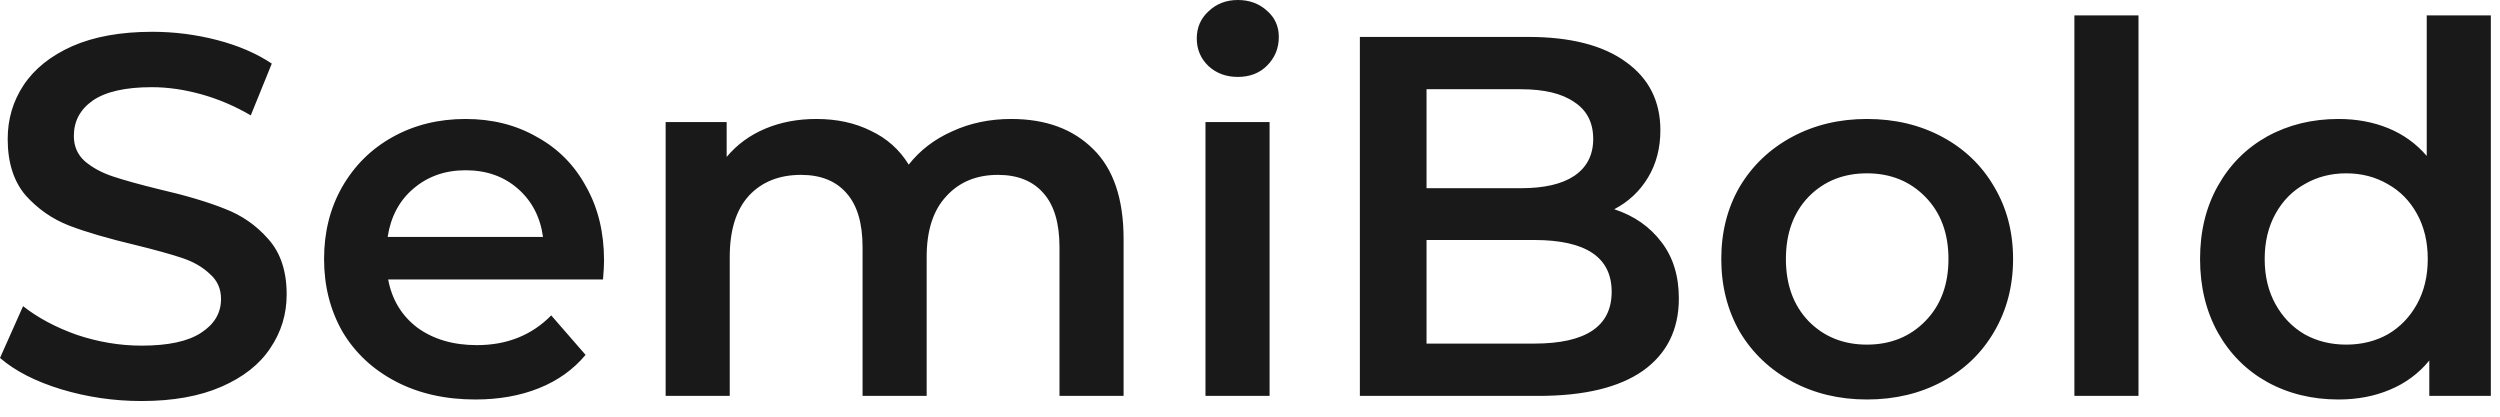 <?xml version="1.0" encoding="UTF-8"?> <svg xmlns="http://www.w3.org/2000/svg" width="78" height="13" viewBox="0 0 78 13" fill="none"><path d="M4.416 12.512C3.552 12.512 2.715 12.389 1.904 12.144C1.104 11.899 0.469 11.573 2.44379e-06 11.168L0.72 9.552C1.179 9.915 1.739 10.213 2.4 10.448C3.072 10.672 3.744 10.784 4.416 10.784C5.248 10.784 5.867 10.651 6.272 10.384C6.688 10.117 6.896 9.765 6.896 9.328C6.896 9.008 6.779 8.747 6.544 8.544C6.32 8.331 6.032 8.165 5.68 8.048C5.328 7.931 4.848 7.797 4.24 7.648C3.387 7.445 2.693 7.243 2.16 7.04C1.637 6.837 1.184 6.523 0.8 6.096C0.427 5.659 0.24 5.072 0.24 4.336C0.24 3.717 0.405 3.157 0.736 2.656C1.077 2.144 1.584 1.739 2.256 1.44C2.939 1.141 3.771 0.992 4.752 0.992C5.435 0.992 6.107 1.077 6.768 1.248C7.429 1.419 8 1.664 8.48 1.984L7.824 3.6C7.333 3.312 6.821 3.093 6.288 2.944C5.755 2.795 5.237 2.72 4.736 2.72C3.915 2.72 3.301 2.859 2.896 3.136C2.501 3.413 2.304 3.781 2.304 4.24C2.304 4.56 2.416 4.821 2.64 5.024C2.875 5.227 3.168 5.387 3.52 5.504C3.872 5.621 4.352 5.755 4.96 5.904C5.792 6.096 6.475 6.299 7.008 6.512C7.541 6.715 7.995 7.029 8.368 7.456C8.752 7.883 8.944 8.459 8.944 9.184C8.944 9.803 8.773 10.363 8.432 10.864C8.101 11.365 7.595 11.765 6.912 12.064C6.229 12.363 5.397 12.512 4.416 12.512ZM18.846 8.128C18.846 8.267 18.836 8.464 18.814 8.72H12.111C12.228 9.349 12.532 9.851 13.023 10.224C13.524 10.587 14.143 10.768 14.879 10.768C15.817 10.768 16.59 10.459 17.198 9.84L18.27 11.072C17.887 11.531 17.401 11.877 16.814 12.112C16.228 12.347 15.566 12.464 14.831 12.464C13.892 12.464 13.065 12.277 12.351 11.904C11.636 11.531 11.081 11.013 10.687 10.352C10.303 9.68 10.111 8.923 10.111 8.08C10.111 7.248 10.297 6.501 10.671 5.84C11.055 5.168 11.582 4.645 12.255 4.272C12.927 3.899 13.684 3.712 14.527 3.712C15.358 3.712 16.1 3.899 16.75 4.272C17.412 4.635 17.924 5.152 18.287 5.824C18.66 6.485 18.846 7.253 18.846 8.128ZM14.527 5.312C13.886 5.312 13.342 5.504 12.895 5.888C12.457 6.261 12.191 6.763 12.095 7.392H16.942C16.857 6.773 16.596 6.272 16.159 5.888C15.721 5.504 15.177 5.312 14.527 5.312ZM31.552 3.712C32.629 3.712 33.482 4.027 34.112 4.656C34.741 5.275 35.056 6.208 35.056 7.456V12.352H33.056V7.712C33.056 6.965 32.89 6.405 32.56 6.032C32.229 5.648 31.754 5.456 31.136 5.456C30.464 5.456 29.925 5.68 29.52 6.128C29.114 6.565 28.912 7.195 28.912 8.016V12.352H26.912V7.712C26.912 6.965 26.746 6.405 26.416 6.032C26.085 5.648 25.61 5.456 24.992 5.456C24.309 5.456 23.765 5.675 23.36 6.112C22.965 6.549 22.768 7.184 22.768 8.016V12.352H20.768V3.808H22.672V4.896C22.992 4.512 23.392 4.219 23.872 4.016C24.352 3.813 24.885 3.712 25.472 3.712C26.112 3.712 26.677 3.835 27.168 4.08C27.669 4.315 28.064 4.667 28.352 5.136C28.704 4.688 29.157 4.341 29.712 4.096C30.266 3.84 30.88 3.712 31.552 3.712ZM37.611 3.808H39.611V12.352H37.611V3.808ZM38.619 2.4C38.257 2.4 37.953 2.288 37.707 2.064C37.462 1.829 37.339 1.541 37.339 1.2C37.339 0.859 37.462 0.576 37.707 0.352C37.953 0.117 38.257 5.05447e-05 38.619 5.05447e-05C38.982 5.05447e-05 39.286 0.112 39.531 0.336C39.777 0.549 39.899 0.821 39.899 1.152C39.899 1.504 39.777 1.803 39.531 2.048C39.297 2.283 38.993 2.4 38.619 2.4ZM50.364 6.528C50.983 6.731 51.474 7.072 51.836 7.552C52.199 8.021 52.38 8.608 52.38 9.312C52.38 10.283 52.007 11.035 51.26 11.568C50.514 12.091 49.426 12.352 47.996 12.352H42.428V1.152H47.676C48.999 1.152 50.018 1.413 50.732 1.936C51.447 2.448 51.804 3.157 51.804 4.064C51.804 4.619 51.676 5.109 51.42 5.536C51.164 5.963 50.812 6.293 50.364 6.528ZM44.508 2.784V5.872H47.452C48.178 5.872 48.732 5.744 49.116 5.488C49.511 5.221 49.708 4.837 49.708 4.336C49.708 3.824 49.511 3.44 49.116 3.184C48.732 2.917 48.178 2.784 47.452 2.784H44.508ZM47.868 10.72C49.479 10.72 50.284 10.181 50.284 9.104C50.284 8.027 49.479 7.488 47.868 7.488H44.508V10.72H47.868ZM58.248 12.464C57.384 12.464 56.606 12.277 55.912 11.904C55.219 11.531 54.675 11.013 54.28 10.352C53.896 9.68 53.704 8.923 53.704 8.08C53.704 7.237 53.896 6.485 54.28 5.824C54.675 5.163 55.219 4.645 55.912 4.272C56.606 3.899 57.384 3.712 58.248 3.712C59.123 3.712 59.907 3.899 60.6 4.272C61.294 4.645 61.832 5.163 62.216 5.824C62.611 6.485 62.808 7.237 62.808 8.08C62.808 8.923 62.611 9.68 62.216 10.352C61.832 11.013 61.294 11.531 60.6 11.904C59.907 12.277 59.123 12.464 58.248 12.464ZM58.248 10.752C58.984 10.752 59.592 10.507 60.072 10.016C60.552 9.525 60.792 8.88 60.792 8.08C60.792 7.28 60.552 6.635 60.072 6.144C59.592 5.653 58.984 5.408 58.248 5.408C57.512 5.408 56.904 5.653 56.424 6.144C55.955 6.635 55.72 7.28 55.72 8.08C55.72 8.88 55.955 9.525 56.424 10.016C56.904 10.507 57.512 10.752 58.248 10.752ZM64.721 0.48H66.721V12.352H64.721V0.48ZM77.714 0.48V12.352H75.794V11.248C75.463 11.653 75.052 11.957 74.562 12.16C74.082 12.363 73.548 12.464 72.962 12.464C72.14 12.464 71.399 12.283 70.738 11.92C70.087 11.557 69.575 11.045 69.202 10.384C68.828 9.712 68.642 8.944 68.642 8.08C68.642 7.216 68.828 6.453 69.202 5.792C69.575 5.131 70.087 4.619 70.738 4.256C71.399 3.893 72.14 3.712 72.962 3.712C73.527 3.712 74.044 3.808 74.514 4C74.983 4.192 75.383 4.48 75.714 4.864V0.48H77.714ZM73.202 10.752C73.682 10.752 74.114 10.645 74.498 10.432C74.882 10.208 75.186 9.893 75.41 9.488C75.634 9.083 75.746 8.613 75.746 8.08C75.746 7.547 75.634 7.077 75.41 6.672C75.186 6.267 74.882 5.957 74.498 5.744C74.114 5.52 73.682 5.408 73.202 5.408C72.722 5.408 72.29 5.52 71.906 5.744C71.522 5.957 71.218 6.267 70.994 6.672C70.77 7.077 70.658 7.547 70.658 8.08C70.658 8.613 70.77 9.083 70.994 9.488C71.218 9.893 71.522 10.208 71.906 10.432C72.29 10.645 72.722 10.752 73.202 10.752Z" fill="#191919"></path></svg> 